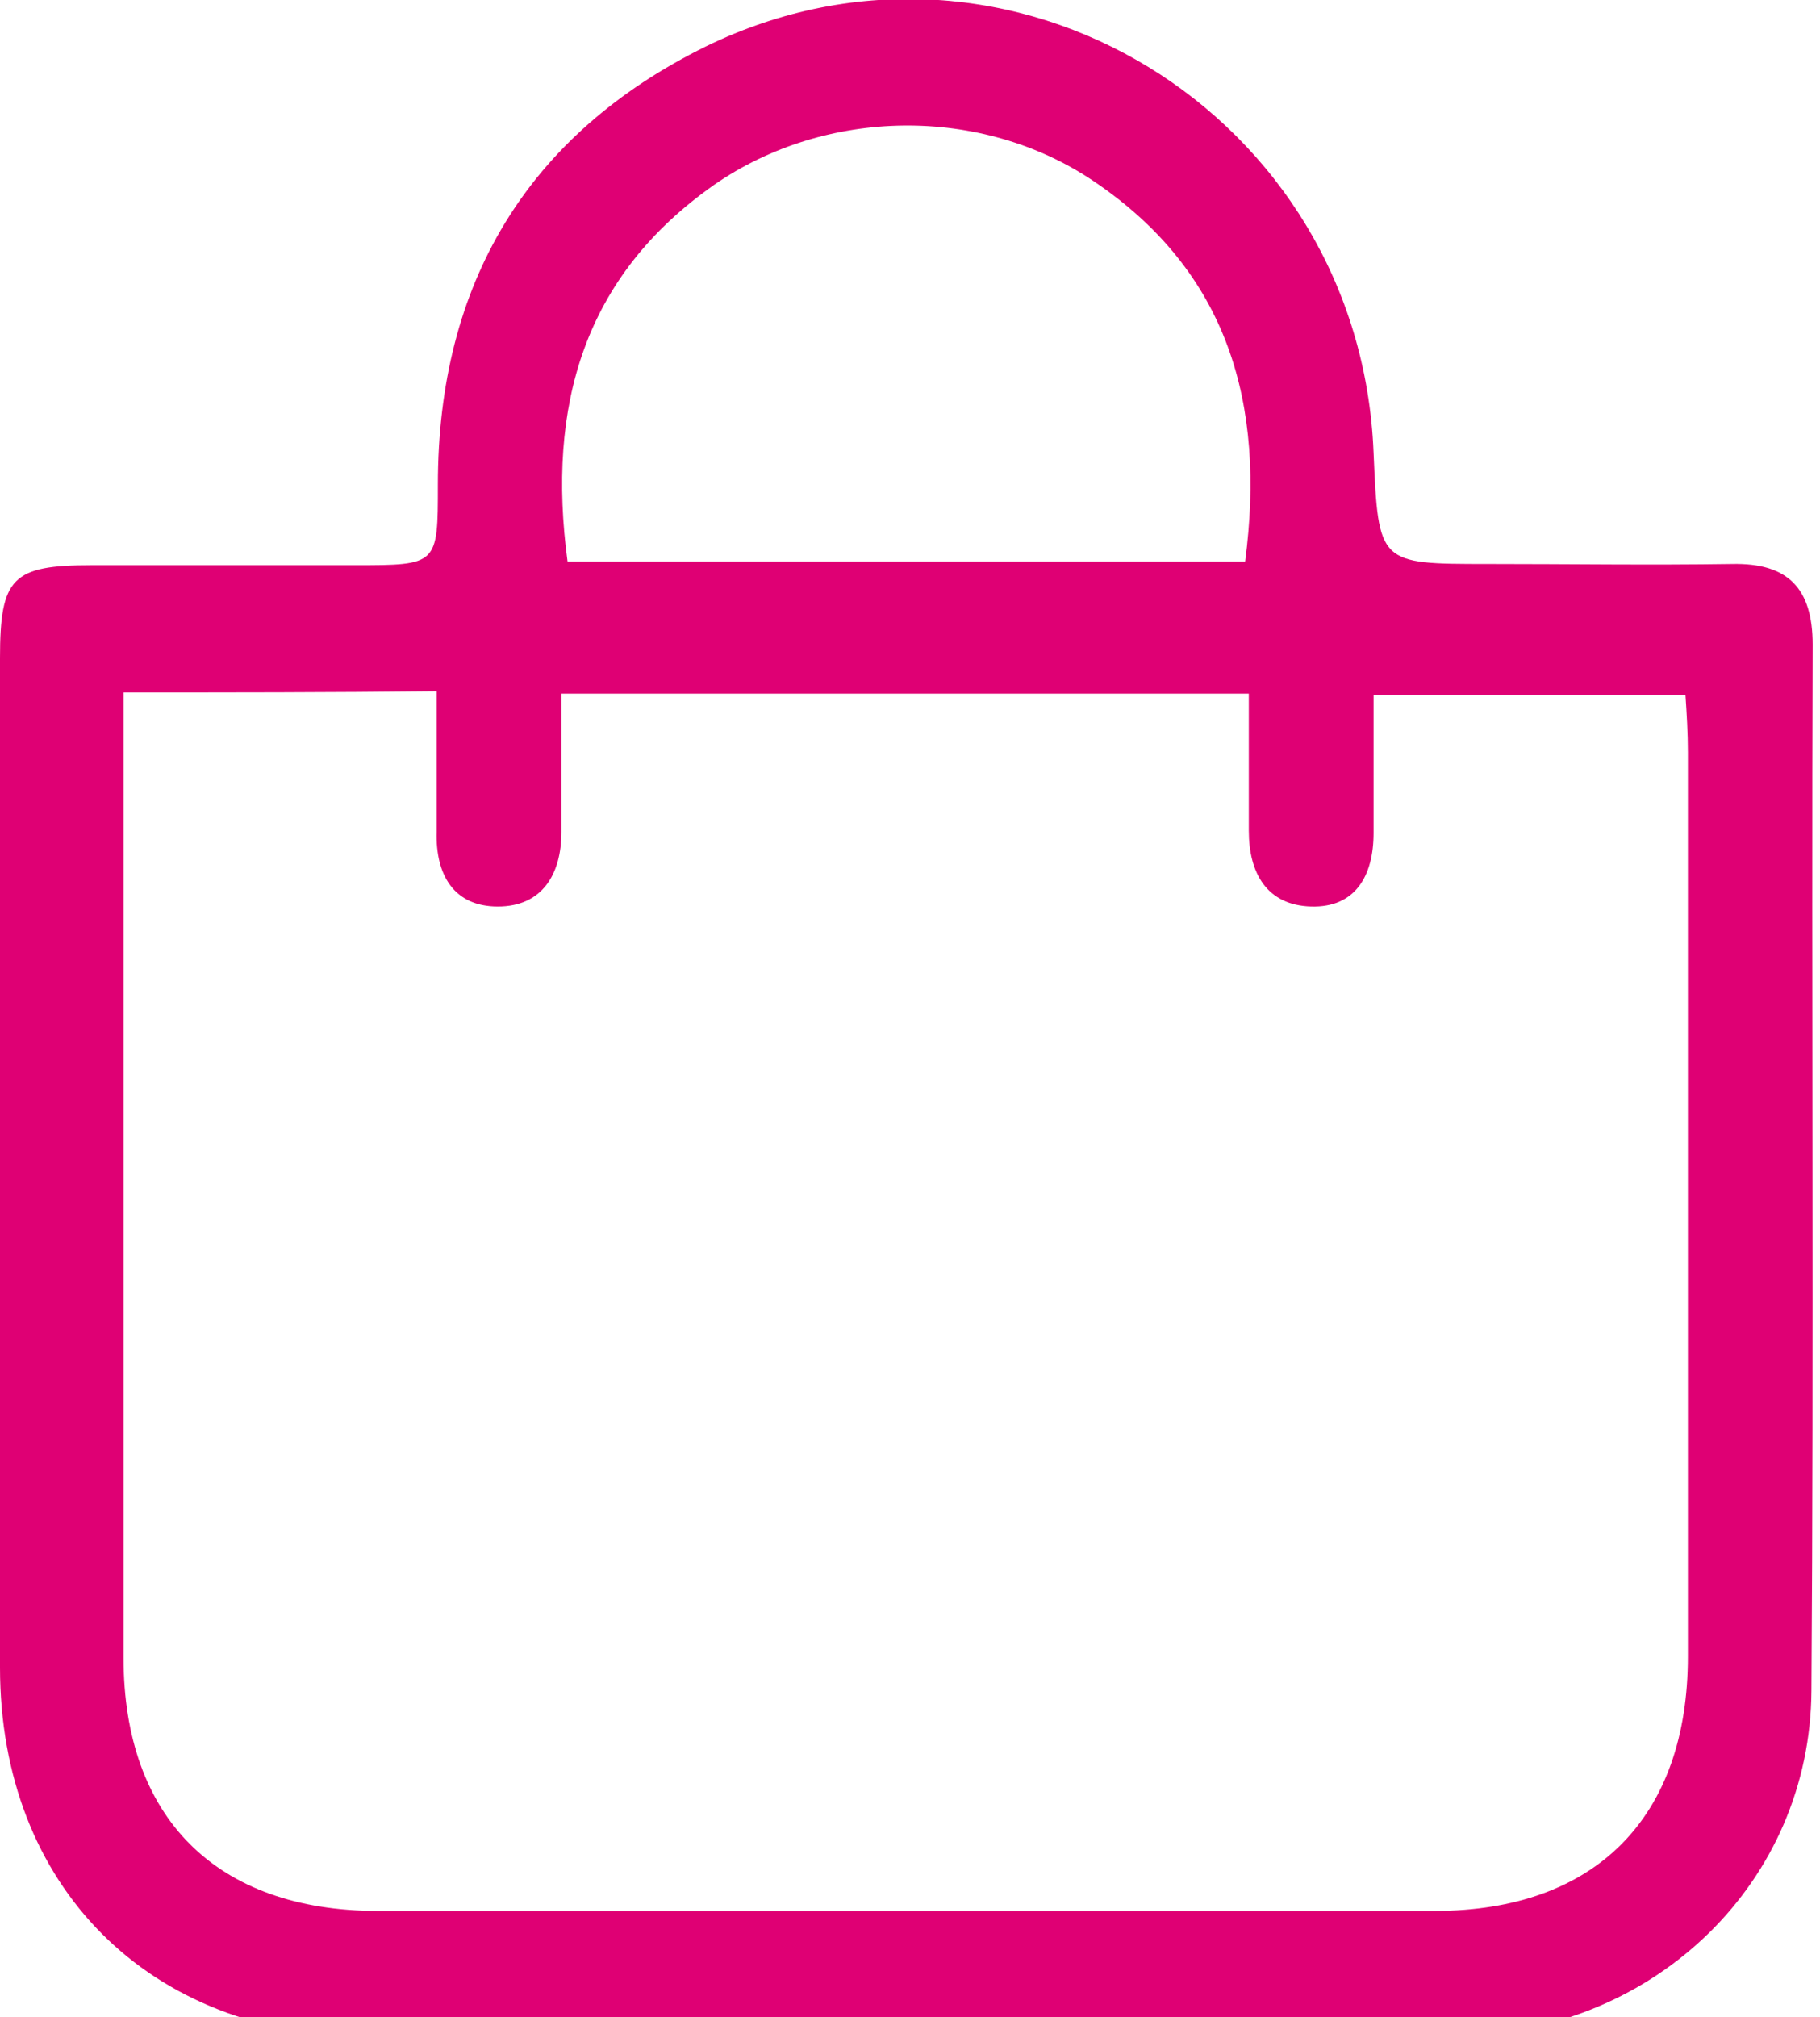 

<svg version="1.1" id="Layer_1" xmlns="http://www.w3.org/2000/svg" x="0px"  fill="#df0074"
     y="0px" viewBox="0 0 148.8 164.9" style="enable-background:new 0 0 148.8 164.9;" xml:space="preserve" >
  <g>
	<path class="st0" d="M74.1,166.5c-14.7,0-29.3,0-44,0C12.2,166.4,0,154.2,0,136.3c-0.1-27.5,0-55,0-82.5c0-6.6,1-7.6,7.5-7.6
		c7.2,0,14.3,0,21.5,0c6.8,0,6.8,0,6.8-6.6c0-16.4,7.3-28.6,21.9-35.8C82.5-8.3,111.2,9.3,112.3,37c0.4,9.1,0.4,9.1,9.3,9.1
		c6.7,0,13.3,0.1,20,0c4.6-0.1,6.6,2,6.6,6.6c-0.1,28.5,0.1,57-0.1,85.5c-0.1,15.6-12.7,27.8-28.6,28.2c-0.3,0-0.7,0-1,0
		C103.7,166.5,88.9,166.5,74.1,166.5z M10.1,56.6c0,2,0,3.5,0,5c0,24.6,0,49.3,0,73.9c0,13.1,7.6,20.7,20.8,20.7
		c28.8,0,57.6,0,86.4,0c13.2,0,20.7-7.7,20.7-20.8c0-24.6,0-49.3,0-73.9c0-1.6-0.1-3.2-0.2-4.7c-8.7,0-16.9,0-25.5,0
		c0,4.1,0,7.7,0,11.3c0,3.5-1.5,6.1-5.1,6c-3.6-0.1-5.1-2.7-5.1-6.2c0-3.8,0-7.5,0-11.2c-19.1,0-37.5,0-56.2,0c0,4,0,7.7,0,11.3
		c0,3.5-1.6,6.1-5.2,6.1c-3.6,0-5.1-2.6-5-6.1c0-3.8,0-7.5,0-11.5C26.9,56.6,18.8,56.6,10.1,56.6z M101.8,45.9
		c1.7-12.9-1.4-23.7-12.4-31.1c-9.2-6.2-21.9-6-31,0.3c-10.7,7.5-13.7,18.1-12,30.8C64.9,45.9,83.3,45.9,101.8,45.9z"></path>
</g>
</svg>
